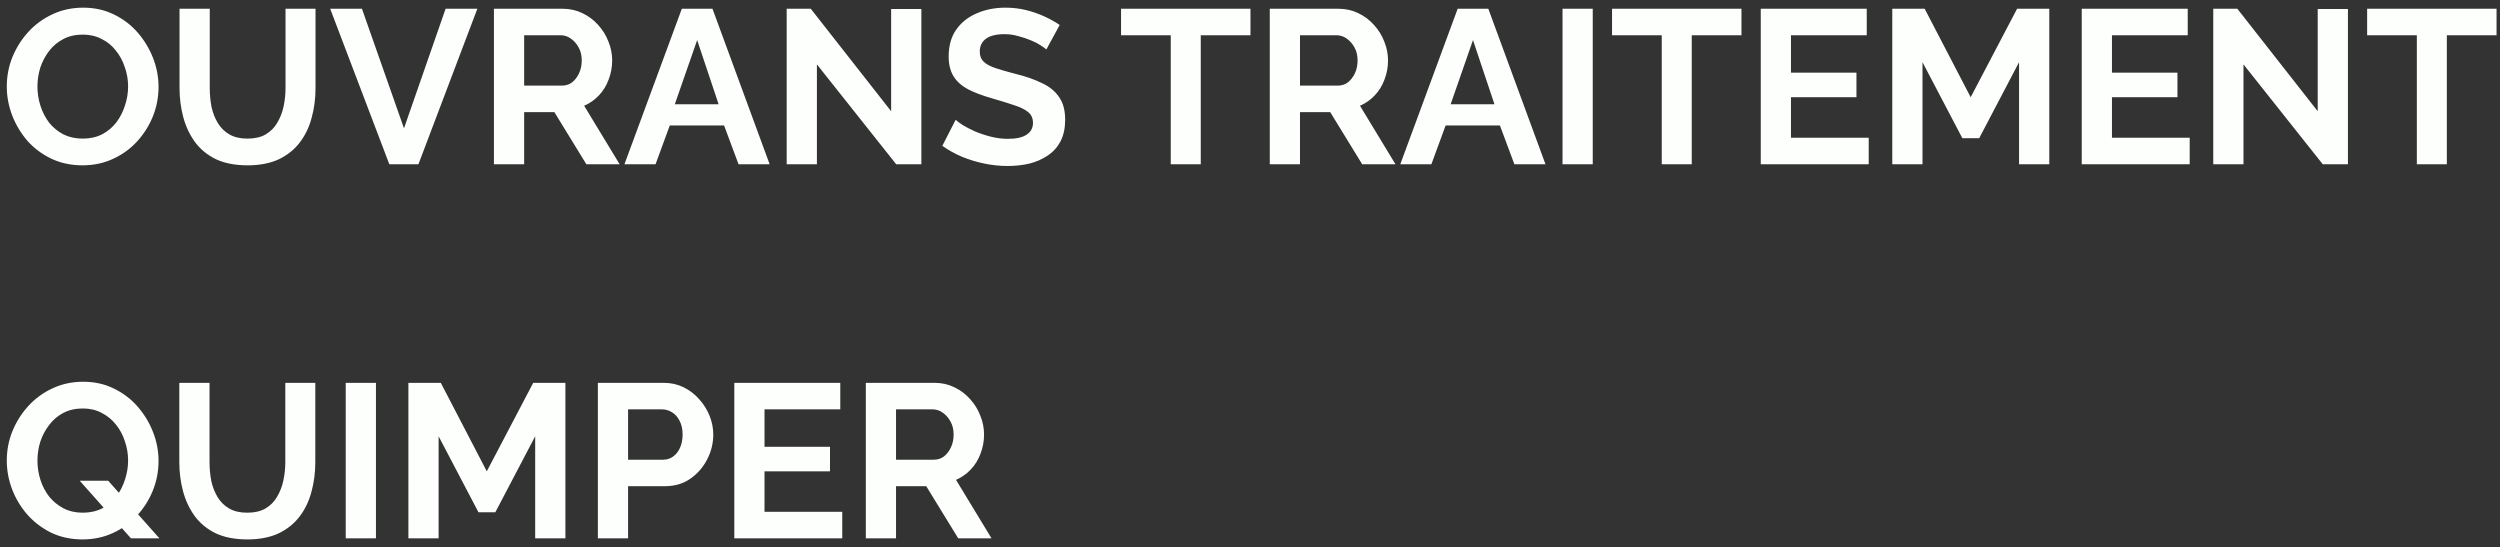 <svg xmlns="http://www.w3.org/2000/svg" width="274" height="60" viewBox="0 0 274 60" fill="none"><rect x="0" y="0" width="274" height="60" fill="#333333" stroke="none"/><path d="M9.048 18.12C7.8 18.12 6.664 17.88 5.64 17.4C4.632 16.92 3.76 16.272 3.024 15.456C2.304 14.624 1.744 13.696 1.344 12.672C0.944 11.632 0.744 10.568 0.744 9.48C0.744 8.344 0.952 7.264 1.368 6.24C1.8 5.2 2.384 4.28 3.12 3.48C3.872 2.664 4.752 2.024 5.76 1.56C6.784 1.08 7.904 0.84 9.12 0.84C10.352 0.84 11.472 1.088 12.48 1.584C13.504 2.08 14.376 2.744 15.096 3.576C15.816 4.408 16.376 5.336 16.776 6.36C17.176 7.384 17.376 8.44 17.376 9.528C17.376 10.648 17.168 11.728 16.752 12.768C16.336 13.792 15.752 14.712 15 15.528C14.264 16.328 13.384 16.96 12.36 17.424C11.352 17.888 10.248 18.12 9.048 18.12ZM4.104 9.48C4.104 10.216 4.216 10.928 4.44 11.616C4.664 12.304 4.984 12.92 5.4 13.464C5.832 13.992 6.352 14.416 6.96 14.736C7.584 15.04 8.288 15.192 9.072 15.192C9.872 15.192 10.584 15.032 11.208 14.712C11.832 14.376 12.352 13.936 12.768 13.392C13.184 12.832 13.496 12.216 13.704 11.544C13.928 10.856 14.04 10.168 14.04 9.48C14.04 8.744 13.92 8.04 13.68 7.368C13.456 6.68 13.128 6.072 12.696 5.544C12.28 5 11.76 4.576 11.136 4.272C10.528 3.952 9.84 3.792 9.072 3.792C8.256 3.792 7.536 3.96 6.912 4.296C6.304 4.616 5.792 5.048 5.376 5.592C4.96 6.136 4.64 6.744 4.416 7.416C4.208 8.088 4.104 8.776 4.104 9.48ZM27.141 18.12C25.781 18.12 24.621 17.896 23.661 17.448C22.717 16.984 21.949 16.352 21.357 15.552C20.781 14.752 20.357 13.848 20.085 12.84C19.813 11.816 19.677 10.752 19.677 9.648V0.96H22.989V9.648C22.989 10.352 23.053 11.04 23.181 11.712C23.325 12.368 23.557 12.96 23.877 13.488C24.197 14.016 24.621 14.432 25.149 14.736C25.677 15.04 26.333 15.192 27.117 15.192C27.917 15.192 28.581 15.04 29.109 14.736C29.653 14.416 30.077 13.992 30.381 13.464C30.701 12.936 30.933 12.344 31.077 11.688C31.221 11.016 31.293 10.336 31.293 9.648V0.96H34.581V9.648C34.581 10.816 34.437 11.912 34.149 12.936C33.877 13.96 33.437 14.864 32.829 15.648C32.237 16.416 31.469 17.024 30.525 17.472C29.581 17.904 28.453 18.12 27.141 18.12ZM39.669 0.96L44.277 14.064L48.837 0.96H52.317L45.861 18H42.669L36.189 0.96H39.669ZM54.135 18V0.96H61.671C62.455 0.96 63.175 1.12 63.831 1.44C64.503 1.76 65.079 2.192 65.559 2.736C66.055 3.28 66.431 3.888 66.687 4.56C66.959 5.232 67.095 5.92 67.095 6.624C67.095 7.344 66.967 8.04 66.711 8.712C66.471 9.368 66.119 9.944 65.655 10.44C65.191 10.936 64.647 11.32 64.023 11.592L67.911 18H64.263L60.759 12.288H57.447V18H54.135ZM57.447 9.384H61.599C62.015 9.384 62.383 9.264 62.703 9.024C63.023 8.768 63.279 8.432 63.471 8.016C63.663 7.6 63.759 7.136 63.759 6.624C63.759 6.08 63.647 5.608 63.423 5.208C63.199 4.792 62.911 4.464 62.559 4.224C62.223 3.984 61.855 3.864 61.455 3.864H57.447V9.384ZM74.728 0.96H78.088L84.352 18H80.944L79.36 13.752H73.408L71.848 18H68.44L74.728 0.96ZM78.76 11.424L76.408 4.392L73.96 11.424H78.76ZM89.533 7.056V18H86.221V0.96H88.861L97.669 12.192V0.984H100.981V18H98.221L89.533 7.056ZM114.678 5.424C114.566 5.312 114.358 5.16 114.054 4.968C113.766 4.776 113.406 4.592 112.974 4.416C112.558 4.24 112.102 4.088 111.606 3.96C111.11 3.816 110.606 3.744 110.094 3.744C109.198 3.744 108.518 3.912 108.054 4.248C107.606 4.584 107.382 5.056 107.382 5.664C107.382 6.128 107.526 6.496 107.814 6.768C108.102 7.04 108.534 7.272 109.11 7.464C109.686 7.656 110.406 7.864 111.27 8.088C112.39 8.36 113.358 8.696 114.174 9.096C115.006 9.48 115.638 9.992 116.07 10.632C116.518 11.256 116.742 12.088 116.742 13.128C116.742 14.04 116.574 14.824 116.238 15.48C115.902 16.12 115.438 16.64 114.846 17.04C114.254 17.44 113.582 17.736 112.83 17.928C112.078 18.104 111.278 18.192 110.43 18.192C109.582 18.192 108.734 18.104 107.886 17.928C107.038 17.752 106.222 17.504 105.438 17.184C104.654 16.848 103.934 16.448 103.278 15.984L104.742 13.128C104.886 13.272 105.142 13.464 105.51 13.704C105.878 13.928 106.326 14.16 106.854 14.4C107.382 14.624 107.958 14.816 108.582 14.976C109.206 15.136 109.838 15.216 110.478 15.216C111.374 15.216 112.054 15.064 112.518 14.76C112.982 14.456 113.214 14.024 113.214 13.464C113.214 12.952 113.03 12.552 112.662 12.264C112.294 11.976 111.782 11.728 111.126 11.52C110.47 11.296 109.694 11.056 108.798 10.8C107.726 10.496 106.83 10.16 106.11 9.792C105.39 9.408 104.854 8.928 104.502 8.352C104.15 7.776 103.974 7.056 103.974 6.192C103.974 5.024 104.246 4.048 104.79 3.264C105.35 2.464 106.102 1.864 107.046 1.464C107.99 1.048 109.038 0.84 110.19 0.84C110.99 0.84 111.742 0.928 112.446 1.104C113.166 1.28 113.838 1.512 114.462 1.8C115.086 2.088 115.646 2.4 116.142 2.736L114.678 5.424ZM137.051 3.864H131.603V18H128.315V3.864H122.867V0.96H137.051V3.864ZM139.167 18V0.96H146.703C147.487 0.96 148.207 1.12 148.863 1.44C149.535 1.76 150.111 2.192 150.591 2.736C151.087 3.28 151.463 3.888 151.719 4.56C151.991 5.232 152.127 5.92 152.127 6.624C152.127 7.344 151.999 8.04 151.743 8.712C151.503 9.368 151.151 9.944 150.687 10.44C150.223 10.936 149.679 11.32 149.055 11.592L152.943 18H149.295L145.791 12.288H142.479V18H139.167ZM142.479 9.384H146.631C147.047 9.384 147.415 9.264 147.735 9.024C148.055 8.768 148.311 8.432 148.503 8.016C148.695 7.6 148.791 7.136 148.791 6.624C148.791 6.08 148.679 5.608 148.455 5.208C148.231 4.792 147.943 4.464 147.591 4.224C147.255 3.984 146.887 3.864 146.487 3.864H142.479V9.384ZM159.76 0.96H163.12L169.384 18H165.976L164.392 13.752H158.44L156.88 18H153.472L159.76 0.96ZM163.792 11.424L161.44 4.392L158.992 11.424H163.792ZM171.253 18V0.96H174.565V18H171.253ZM190.864 3.864H185.416V18H182.128V3.864H176.68V0.96H190.864V3.864ZM204.811 15.096V18H192.979V0.96H204.595V3.864H196.291V7.968H203.467V10.656H196.291V15.096H204.811ZM221.289 18V6.816L216.921 15.144H215.073L210.705 6.816V18H207.393V0.96H210.945L215.985 10.656L221.073 0.96H224.601V18H221.289ZM239.991 15.096V18H228.159V0.96H239.775V3.864H231.471V7.968H238.647V10.656H231.471V15.096H239.991ZM245.885 7.056V18H242.573V0.96H245.213L254.021 12.192V0.984H257.333V18H254.573L245.885 7.056ZM273.622 3.864H268.174V18H264.886V3.864H259.438V0.96H273.622V3.864ZM9.048 59.12C7.8 59.12 6.664 58.88 5.64 58.4C4.632 57.904 3.76 57.248 3.024 56.432C2.304 55.616 1.744 54.696 1.344 53.672C0.944 52.632 0.744 51.568 0.744 50.48C0.744 49.344 0.952 48.264 1.368 47.24C1.8 46.2 2.384 45.28 3.12 44.48C3.872 43.664 4.752 43.024 5.76 42.56C6.784 42.08 7.904 41.84 9.12 41.84C10.352 41.84 11.472 42.088 12.48 42.584C13.504 43.08 14.376 43.744 15.096 44.576C15.816 45.408 16.376 46.336 16.776 47.36C17.176 48.384 17.376 49.44 17.376 50.528C17.376 51.648 17.168 52.728 16.752 53.768C16.336 54.792 15.752 55.712 15 56.528C14.264 57.328 13.384 57.96 12.36 58.424C11.352 58.888 10.248 59.12 9.048 59.12ZM9.072 56.192C9.872 56.192 10.584 56.032 11.208 55.712C11.832 55.376 12.352 54.936 12.768 54.392C13.184 53.832 13.496 53.216 13.704 52.544C13.928 51.856 14.04 51.168 14.04 50.48C14.04 49.744 13.92 49.032 13.68 48.344C13.456 47.656 13.128 47.048 12.696 46.52C12.28 45.992 11.76 45.568 11.136 45.248C10.528 44.928 9.84 44.768 9.072 44.768C8.256 44.768 7.536 44.936 6.912 45.272C6.304 45.592 5.792 46.032 5.376 46.592C4.96 47.136 4.64 47.744 4.416 48.416C4.208 49.088 4.104 49.776 4.104 50.48C4.104 51.216 4.216 51.928 4.44 52.616C4.664 53.304 4.984 53.912 5.4 54.44C5.832 54.968 6.352 55.392 6.96 55.712C7.584 56.032 8.288 56.192 9.072 56.192ZM8.736 52.688H11.856L17.472 59H14.352L8.736 52.688ZM27.117 59.12C25.757 59.12 24.597 58.896 23.637 58.448C22.693 57.984 21.925 57.352 21.333 56.552C20.757 55.752 20.333 54.848 20.061 53.84C19.789 52.816 19.653 51.752 19.653 50.648V41.96H22.965V50.648C22.965 51.352 23.029 52.04 23.157 52.712C23.301 53.368 23.533 53.96 23.853 54.488C24.173 55.016 24.597 55.432 25.125 55.736C25.653 56.04 26.309 56.192 27.093 56.192C27.893 56.192 28.557 56.04 29.085 55.736C29.629 55.416 30.053 54.992 30.357 54.464C30.677 53.936 30.909 53.344 31.053 52.688C31.197 52.016 31.269 51.336 31.269 50.648V41.96H34.557V50.648C34.557 51.816 34.413 52.912 34.125 53.936C33.853 54.96 33.413 55.864 32.805 56.648C32.213 57.416 31.445 58.024 30.501 58.472C29.557 58.904 28.429 59.12 27.117 59.12ZM37.893 59V41.96H41.205V59H37.893ZM58.656 59V47.816L54.288 56.144H52.44L48.072 47.816V59H44.76V41.96H48.312L53.352 51.656L58.44 41.96H61.968V59H58.656ZM65.526 59V41.96H72.75C73.534 41.96 74.254 42.12 74.91 42.44C75.566 42.76 76.134 43.192 76.614 43.736C77.11 44.28 77.494 44.888 77.766 45.56C78.038 46.232 78.174 46.92 78.174 47.624C78.174 48.584 77.95 49.496 77.502 50.36C77.054 51.224 76.438 51.928 75.654 52.472C74.87 53.016 73.942 53.288 72.87 53.288H68.838V59H65.526ZM68.838 50.384H72.678C73.078 50.384 73.438 50.272 73.758 50.048C74.078 49.824 74.334 49.504 74.526 49.088C74.718 48.656 74.814 48.168 74.814 47.624C74.814 47.032 74.702 46.528 74.478 46.112C74.27 45.696 73.99 45.384 73.638 45.176C73.302 44.968 72.934 44.864 72.534 44.864H68.838V50.384ZM92.311 56.096V59H80.479V41.96H92.095V44.864H83.791V48.968H90.967V51.656H83.791V56.096H92.311ZM94.893 59V41.96H102.429C103.213 41.96 103.933 42.12 104.589 42.44C105.261 42.76 105.837 43.192 106.317 43.736C106.813 44.28 107.189 44.888 107.445 45.56C107.717 46.232 107.853 46.92 107.853 47.624C107.853 48.344 107.725 49.04 107.469 49.712C107.229 50.368 106.877 50.944 106.413 51.44C105.949 51.936 105.405 52.32 104.781 52.592L108.669 59H105.021L101.517 53.288H98.205V59H94.893ZM98.205 50.384H102.357C102.773 50.384 103.141 50.264 103.461 50.024C103.781 49.768 104.037 49.432 104.229 49.016C104.421 48.6 104.517 48.136 104.517 47.624C104.517 47.08 104.405 46.608 104.181 46.208C103.957 45.792 103.669 45.464 103.317 45.224C102.981 44.984 102.613 44.864 102.213 44.864H98.205V50.384Z" fill="#FDFFFC"></path></svg>